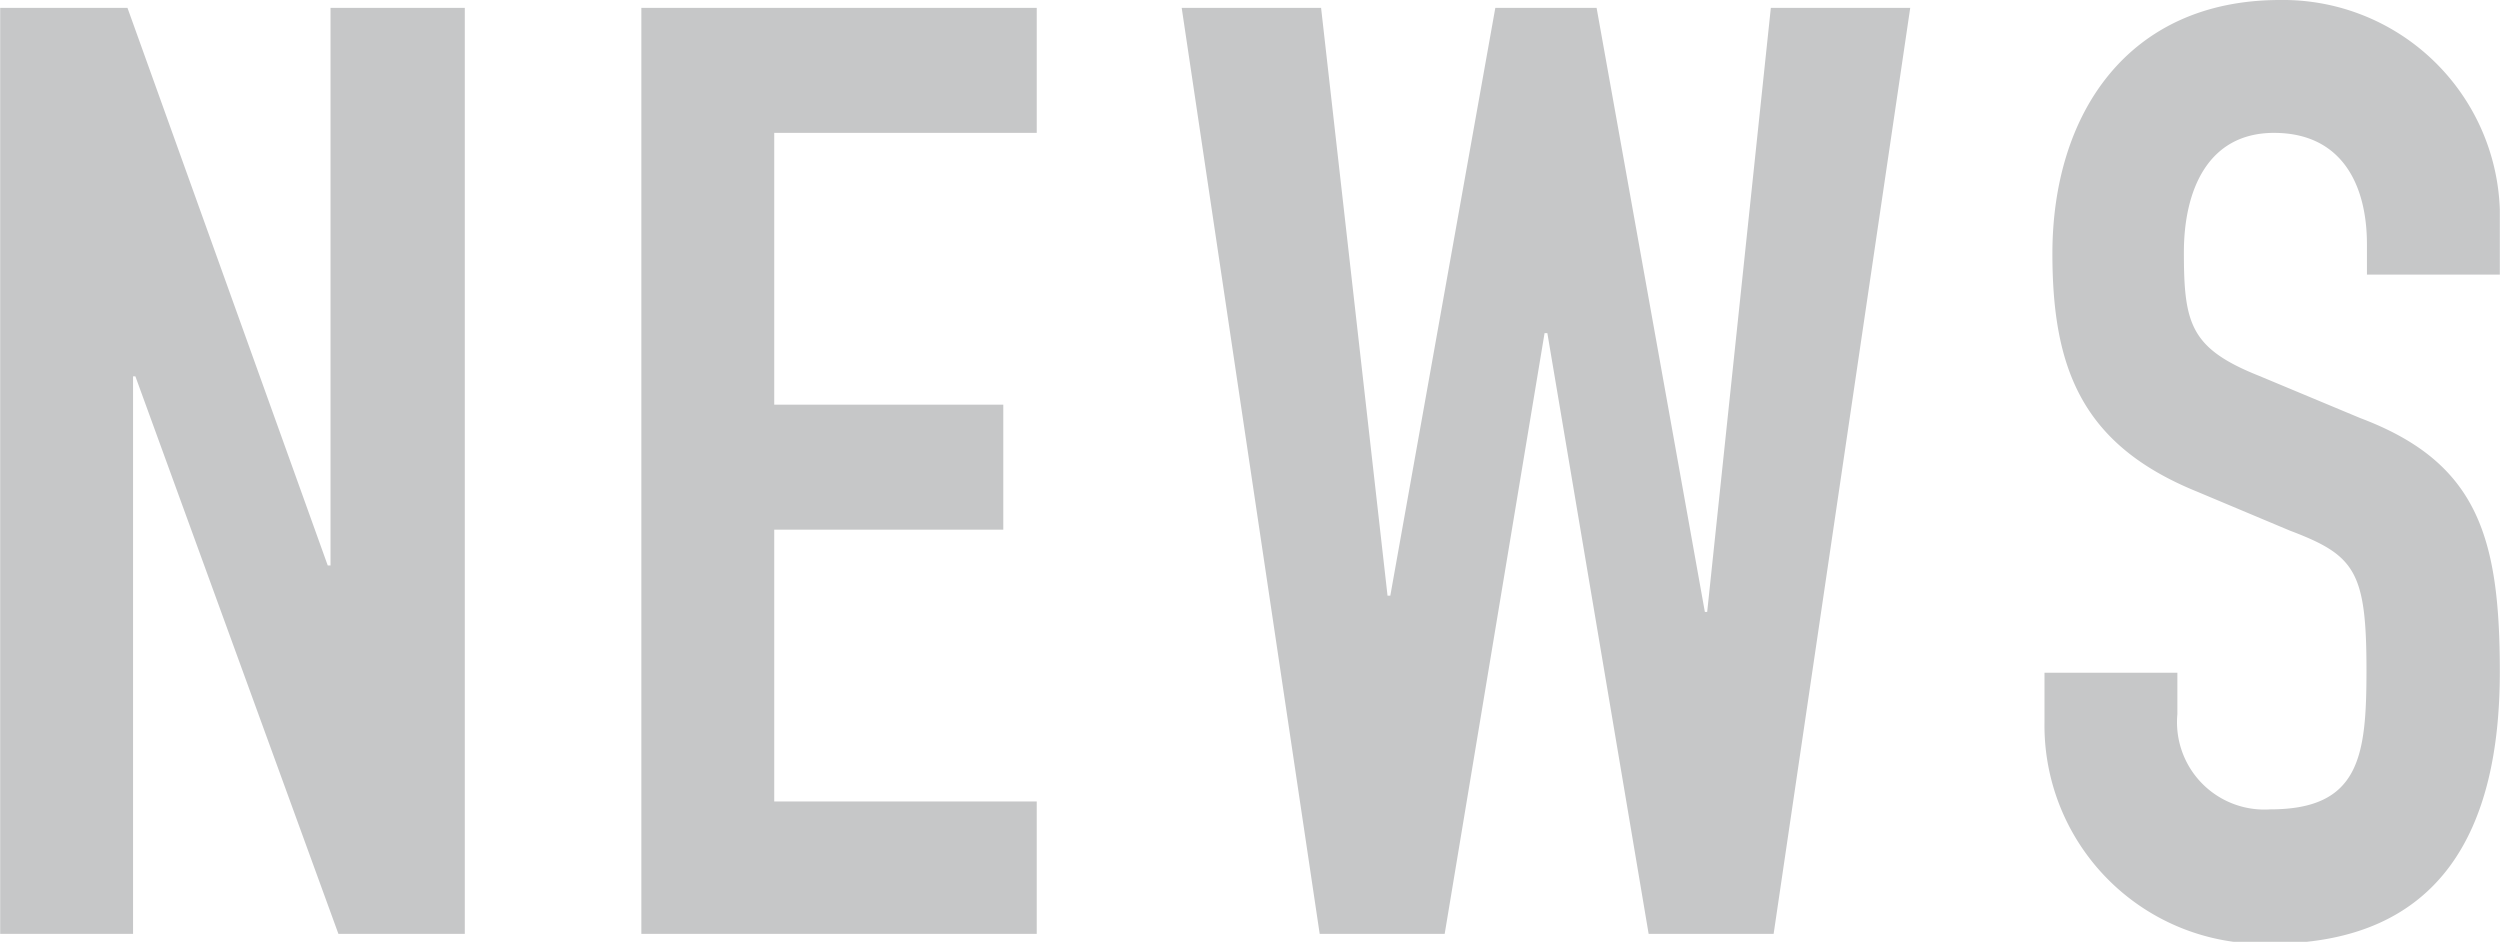 <svg xmlns="http://www.w3.org/2000/svg" width="18.98mm" height="7.15mm" viewBox="0 0 53.8 20.27">
  <defs>
    <style>
      .cls-1 {
        fill: #c6c7c8;
      }
    </style>
  </defs>
  <title>information_news_g</title>
  <g id="レイヤー_2" data-name="レイヤー 2">
    <g id="header">
      <g>
        <path class="cls-1" d="M0,.17H2.74l4.31,12h.06V.17H10V20.1H7.28l-4.37-12H2.86v12H0Z"/>
        <path class="cls-1" d="M13.8.17h8.51V2.86H16.66V8.71h4.93V11.4H16.66v5.85h5.65V20.1H13.8Z"/>
        <path class="cls-1" d="M38.17,20.1H35.48L33.3,7.17h-.06L31.09,20.1H28.4L25.43.17h3l1.43,12.65h.06L32.18.17h2.18l2.33,13h.05l1.37-13h3Z"/>
        <path class="cls-1" d="M53.8,5.91H50.94V5.26c0-1.31-.56-2.4-2-2.4S47,4.12,47,5.43c0,1.54.14,2.07,1.62,2.66L50.8,9c2.52.95,3,2.55,3,5.46,0,3.36-1.23,5.85-4.93,5.85A4.7,4.7,0,0,1,44,15.54V14.48h2.86v.89a1.88,1.88,0,0,0,2,2.05c1.93,0,2.07-1.15,2.07-3,0-2.13-.25-2.47-1.65-3l-2-.84c-2.46-1-3.11-2.63-3.11-5.12,0-3,1.62-5.46,4.9-5.46A4.67,4.67,0,0,1,53.8,4.51Z"/>
      </g>
    </g>
  </g>
</svg>
